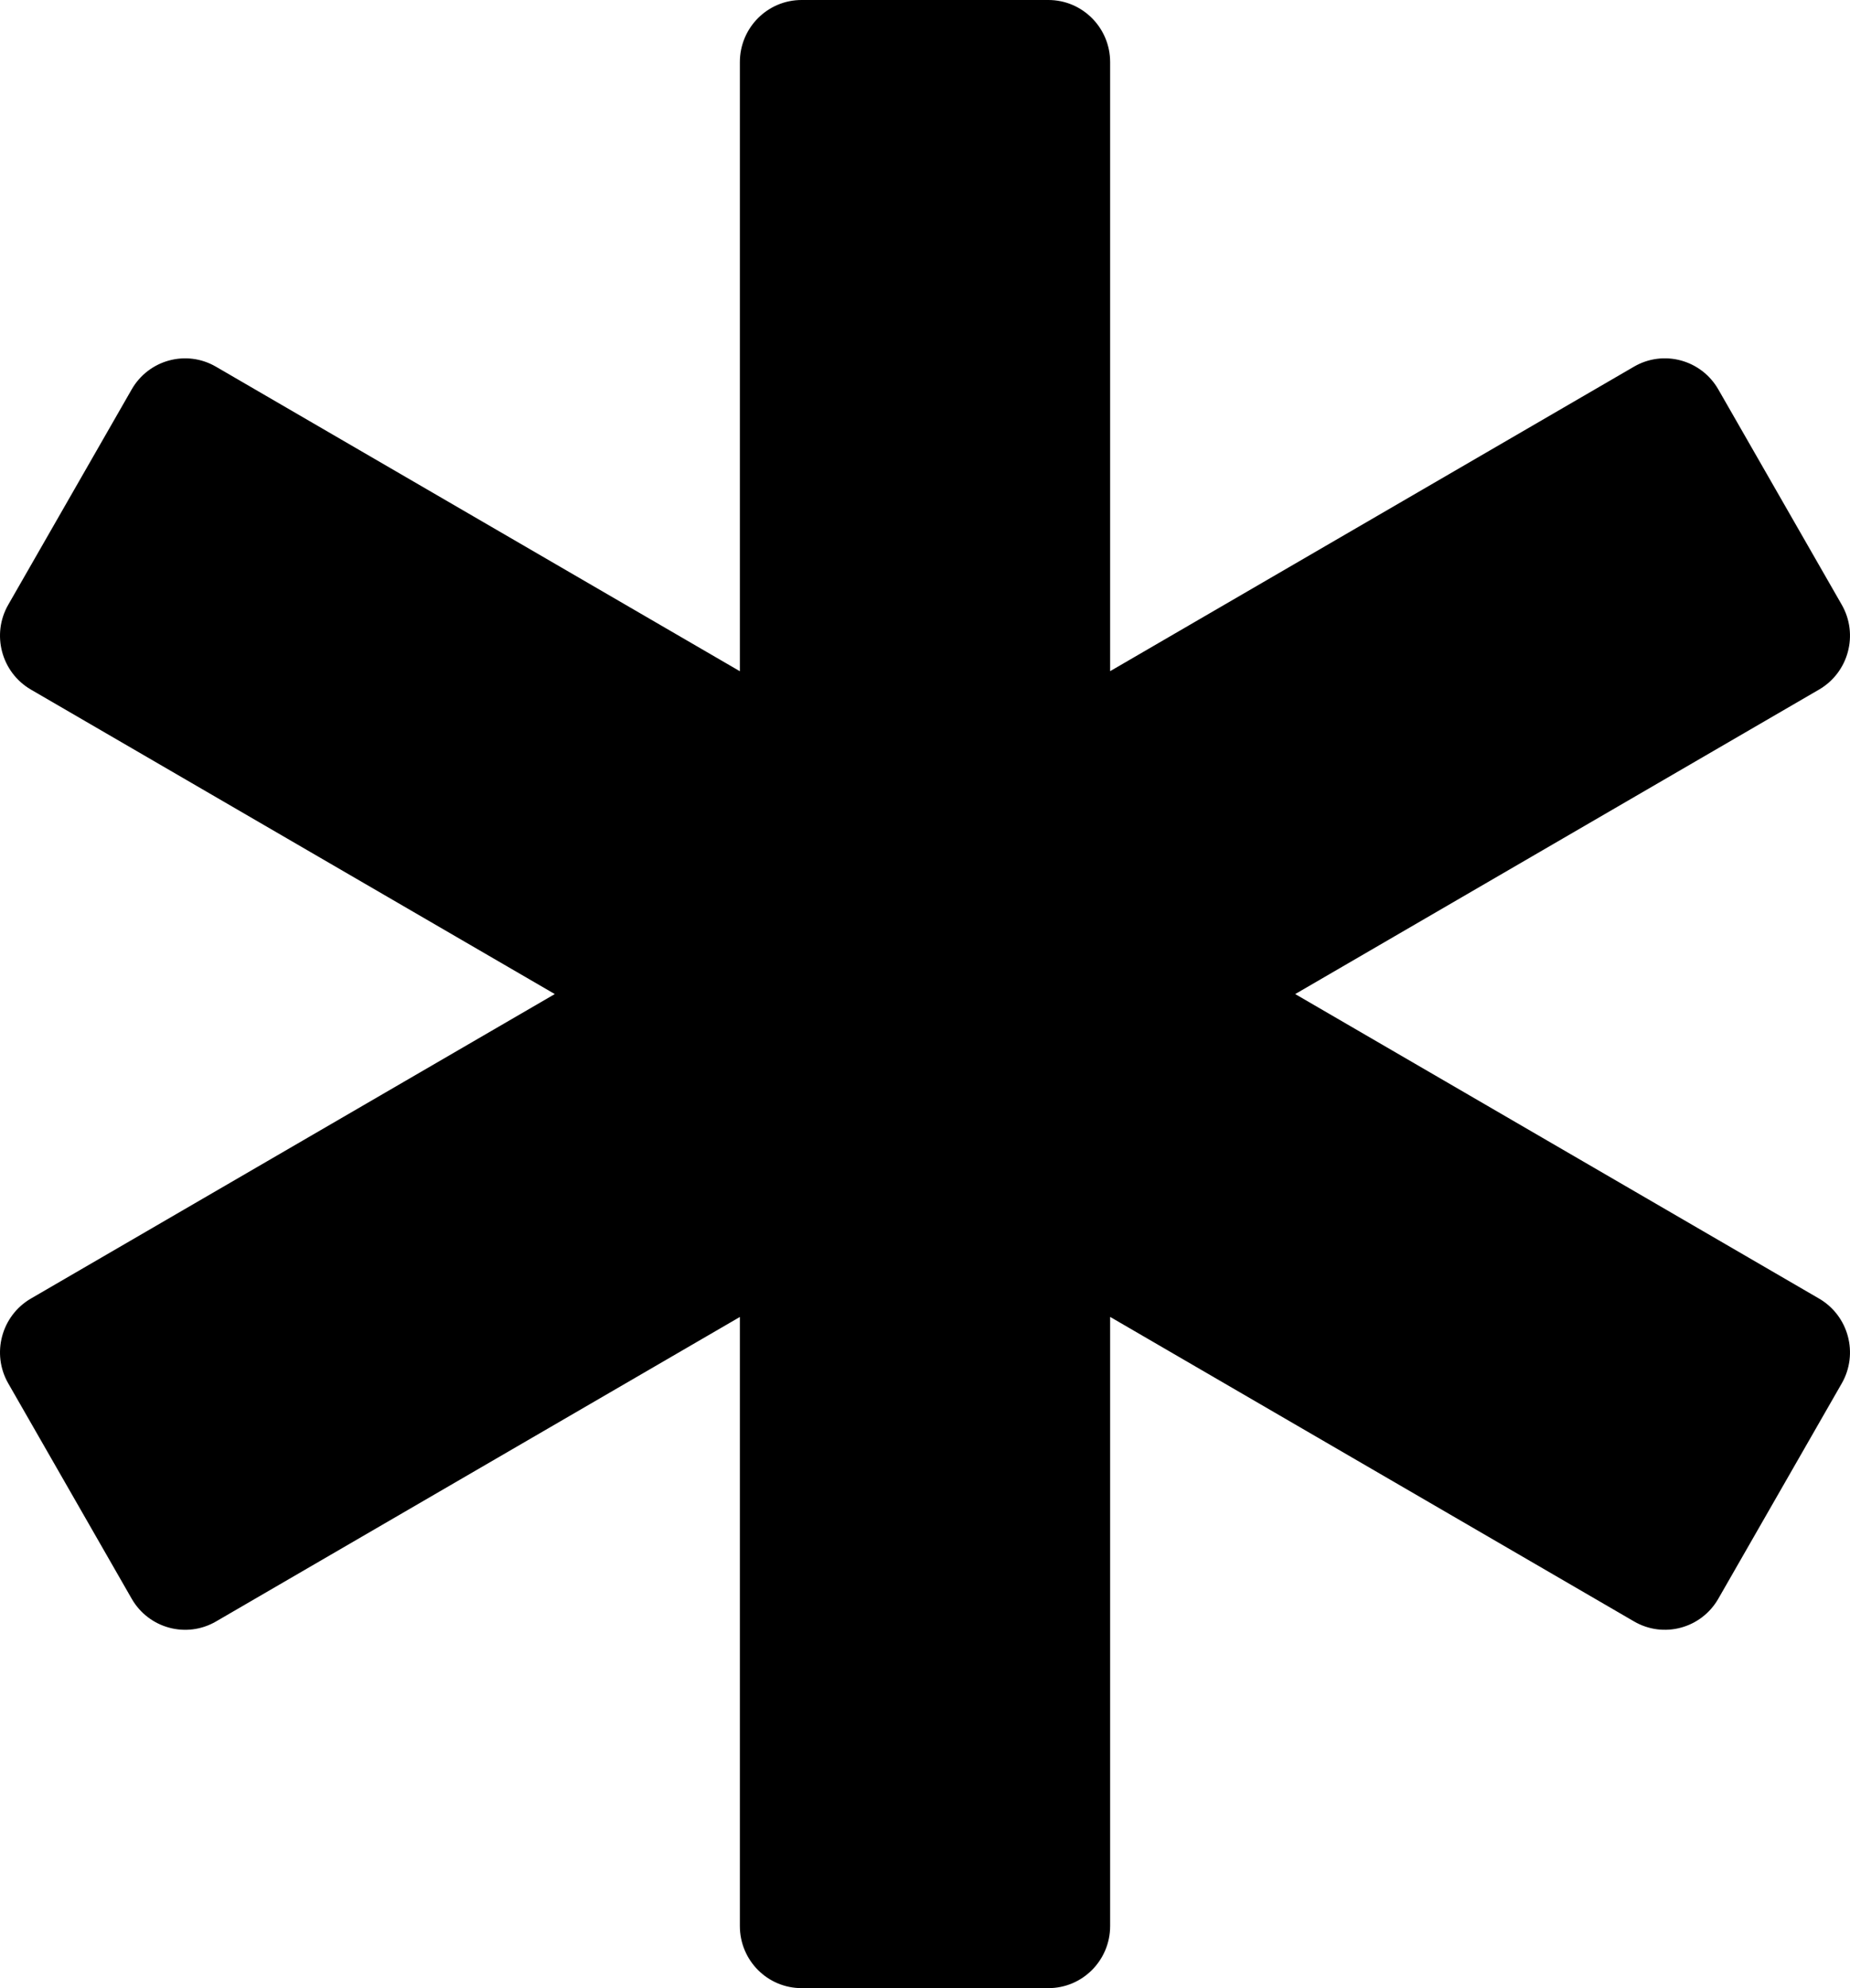<?xml version="1.0" encoding="UTF-8"?> <svg xmlns="http://www.w3.org/2000/svg" width="27" height="29" viewBox="0 0 27 29" fill="none"><path d="M26.549 18.942L18.903 14.5L26.549 10.058C26.98 9.807 27.128 9.253 26.879 8.82L25.078 5.68C24.829 5.247 24.279 5.098 23.848 5.348L16.202 9.79V0.906C16.202 0.406 15.798 0 15.301 0H11.699C11.201 0 10.798 0.406 10.798 0.906V9.791L3.152 5.349C2.721 5.098 2.171 5.247 1.922 5.68L0.121 8.82C-0.128 9.253 0.02 9.807 0.45 10.058L8.097 14.5L0.45 18.942C0.02 19.193 -0.128 19.747 0.121 20.18L1.922 23.32C2.171 23.753 2.721 23.902 3.152 23.652L10.798 19.21V28.094C10.798 28.595 11.201 29 11.699 29H15.301C15.798 29 16.202 28.595 16.202 28.094V19.209L23.848 23.651C24.279 23.902 24.829 23.753 25.078 23.32L26.879 20.18C27.128 19.747 26.98 19.193 26.549 18.942Z" fill="black"></path></svg> 